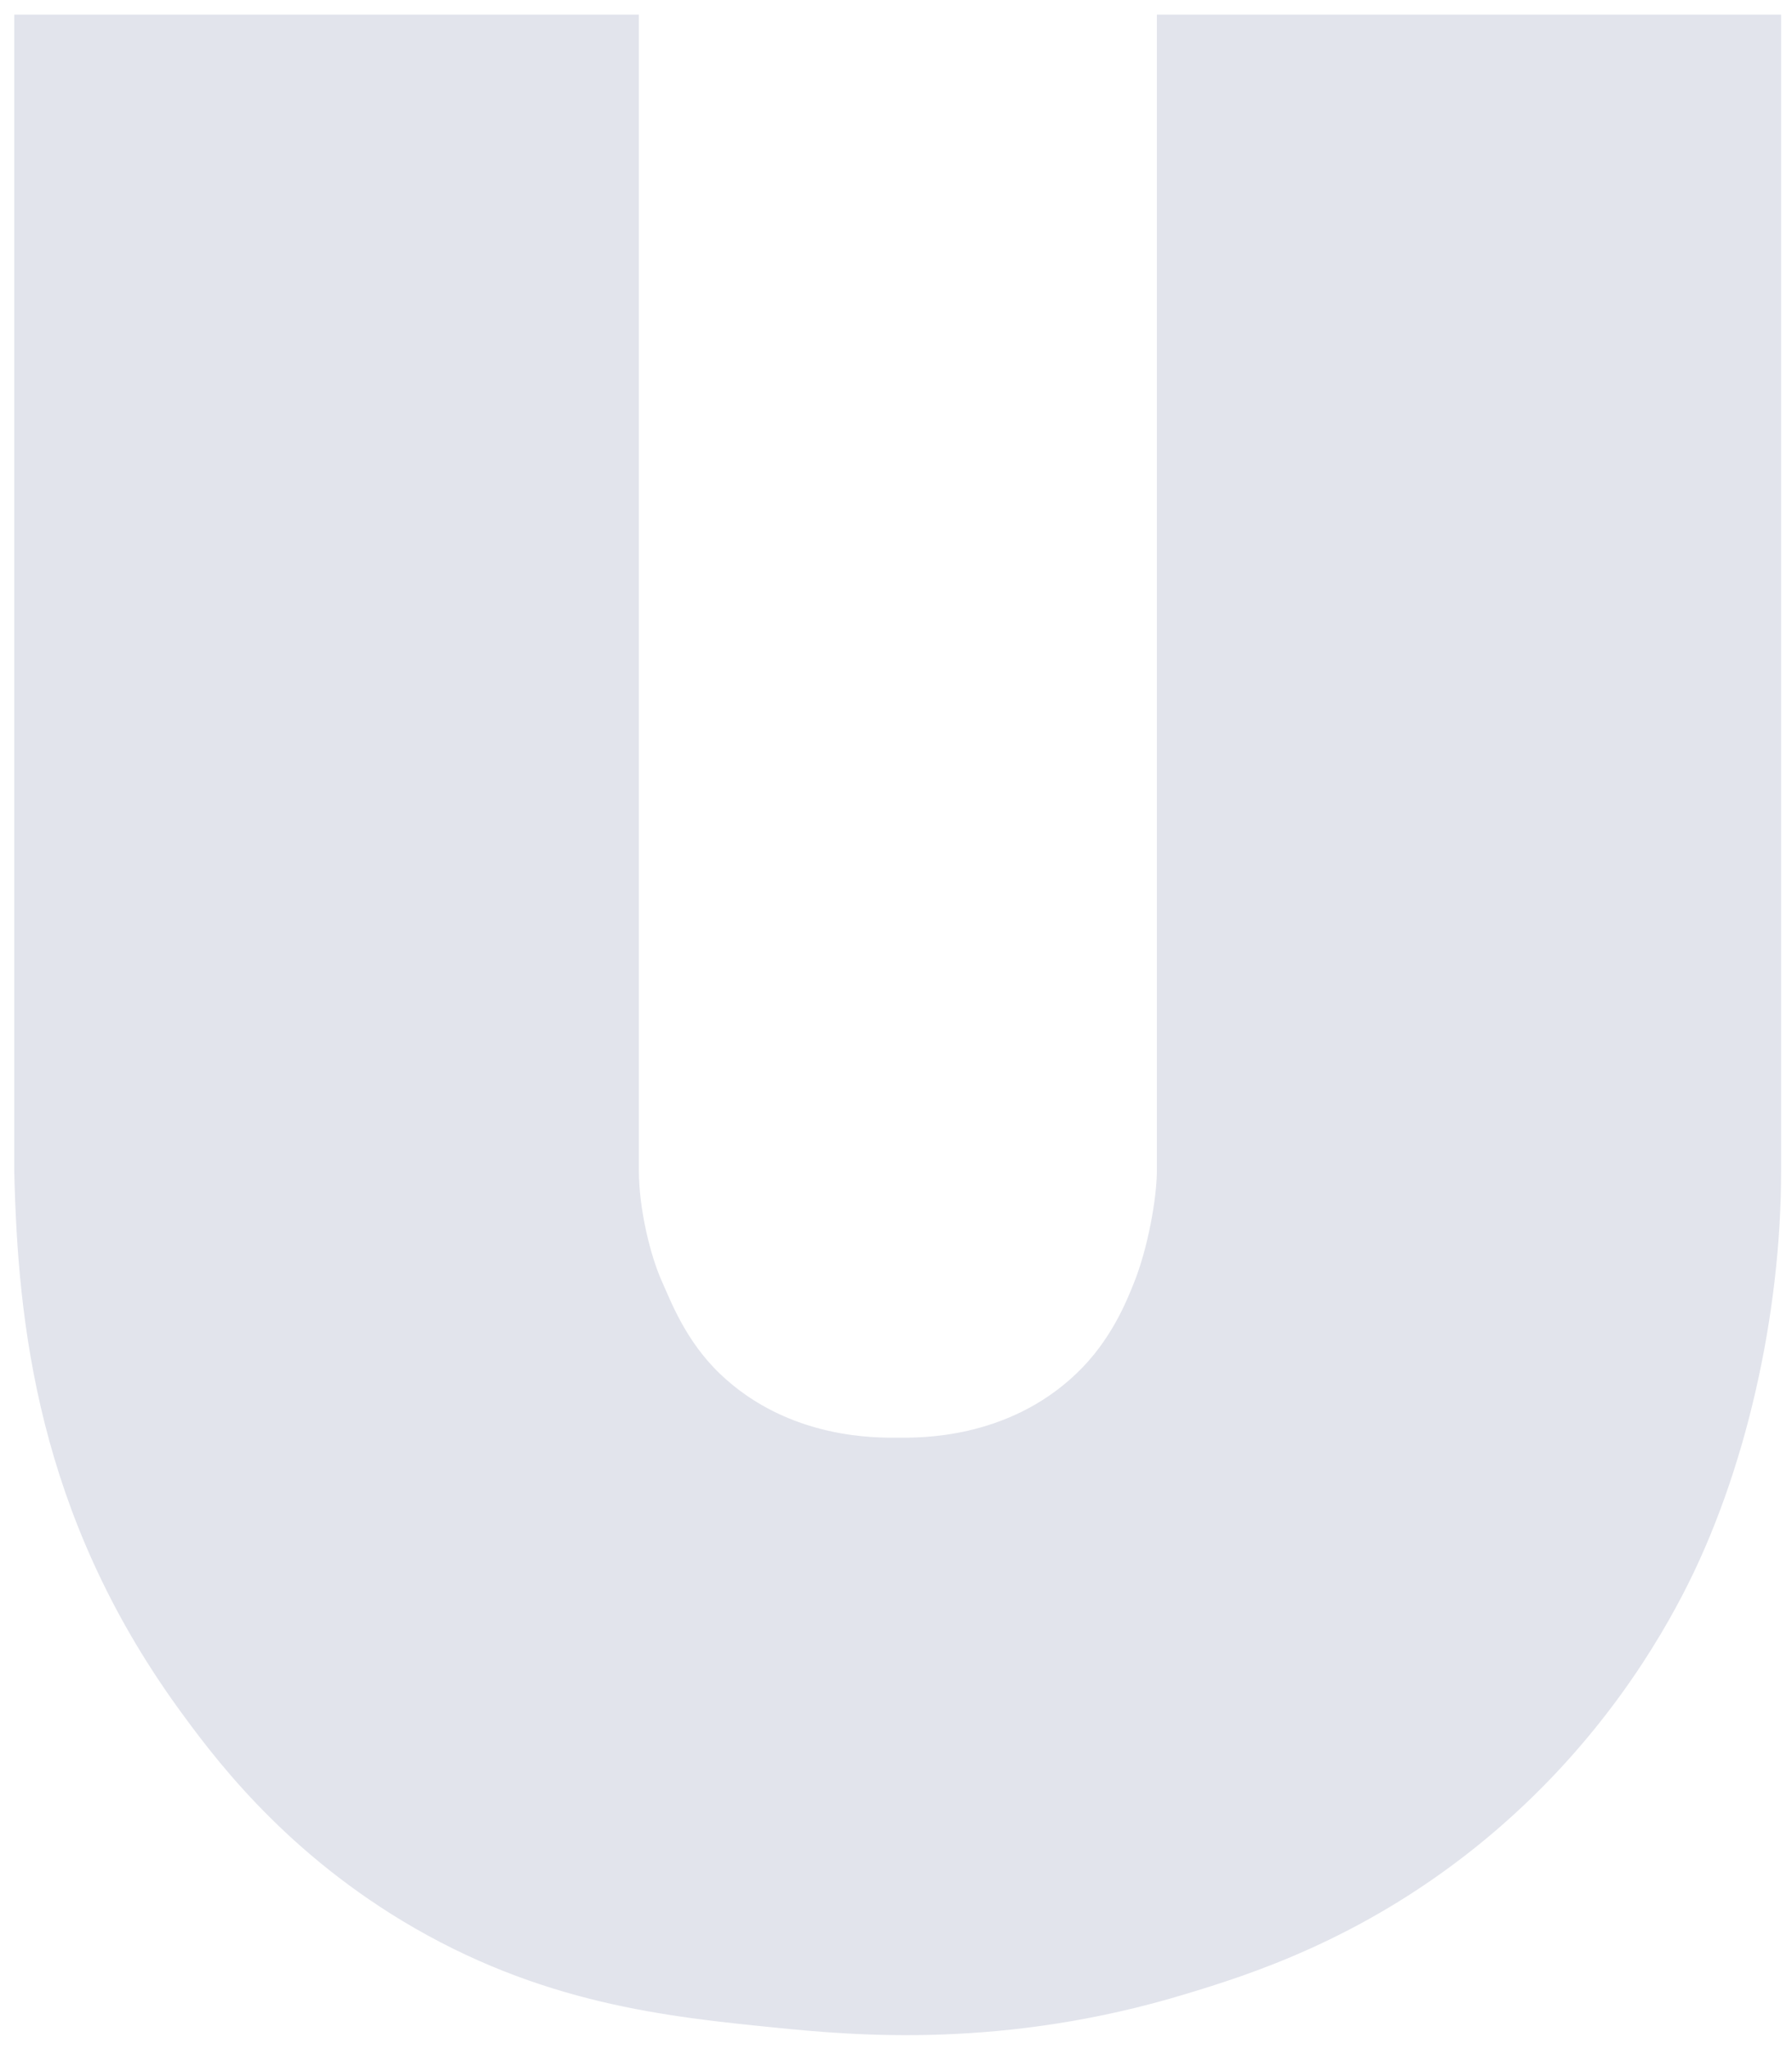 <?xml version="1.0" encoding="utf-8"?>
<!-- Generator: Adobe Illustrator 27.1.1, SVG Export Plug-In . SVG Version: 6.00 Build 0)  -->
<svg version="1.1" id="Layer_1" xmlns="http://www.w3.org/2000/svg" xmlns:xlink="http://www.w3.org/1999/xlink" x="0px" y="0px"
	 viewBox="0 0 477.4 545.5" style="enable-background:new 0 0 477.4 545.5;" xml:space="preserve">
<style type="text/css">
	.st0{fill:#E2E4EC;stroke:#E2E4EC;stroke-width:2;stroke-miterlimit:10;}
</style>
<path class="st0" d="M309.2,4.9v306.8c0,7.3-2.4,20.9-6.2,30.3c-1.9,4.7-6.1,15.5-15.6,24.5c-18.9,18-43,17.3-48.2,17.3
	c-5.1,0-29.3,0.7-48.1-17.3c-9.4-9-13.4-19.9-15.5-24.5c-3.4-7.4-6.4-20.2-6.4-30.3V4.9H4.8v306.8c0.9,40.7,6.3,91,43.3,142.3
	c9,12.4,27,36.9,59.6,56.6c36.5,22,70.2,25.4,99.1,28.3c20.9,2.1,60.6,5.7,108.7-8.9c16.9-5.1,46.1-14.3,76.7-38.7
	c29.7-23.7,46.5-50.5,55.1-67c16.9-32.3,26.2-74.7,26.2-112.5V4.9H309.2z"/>
</svg>
